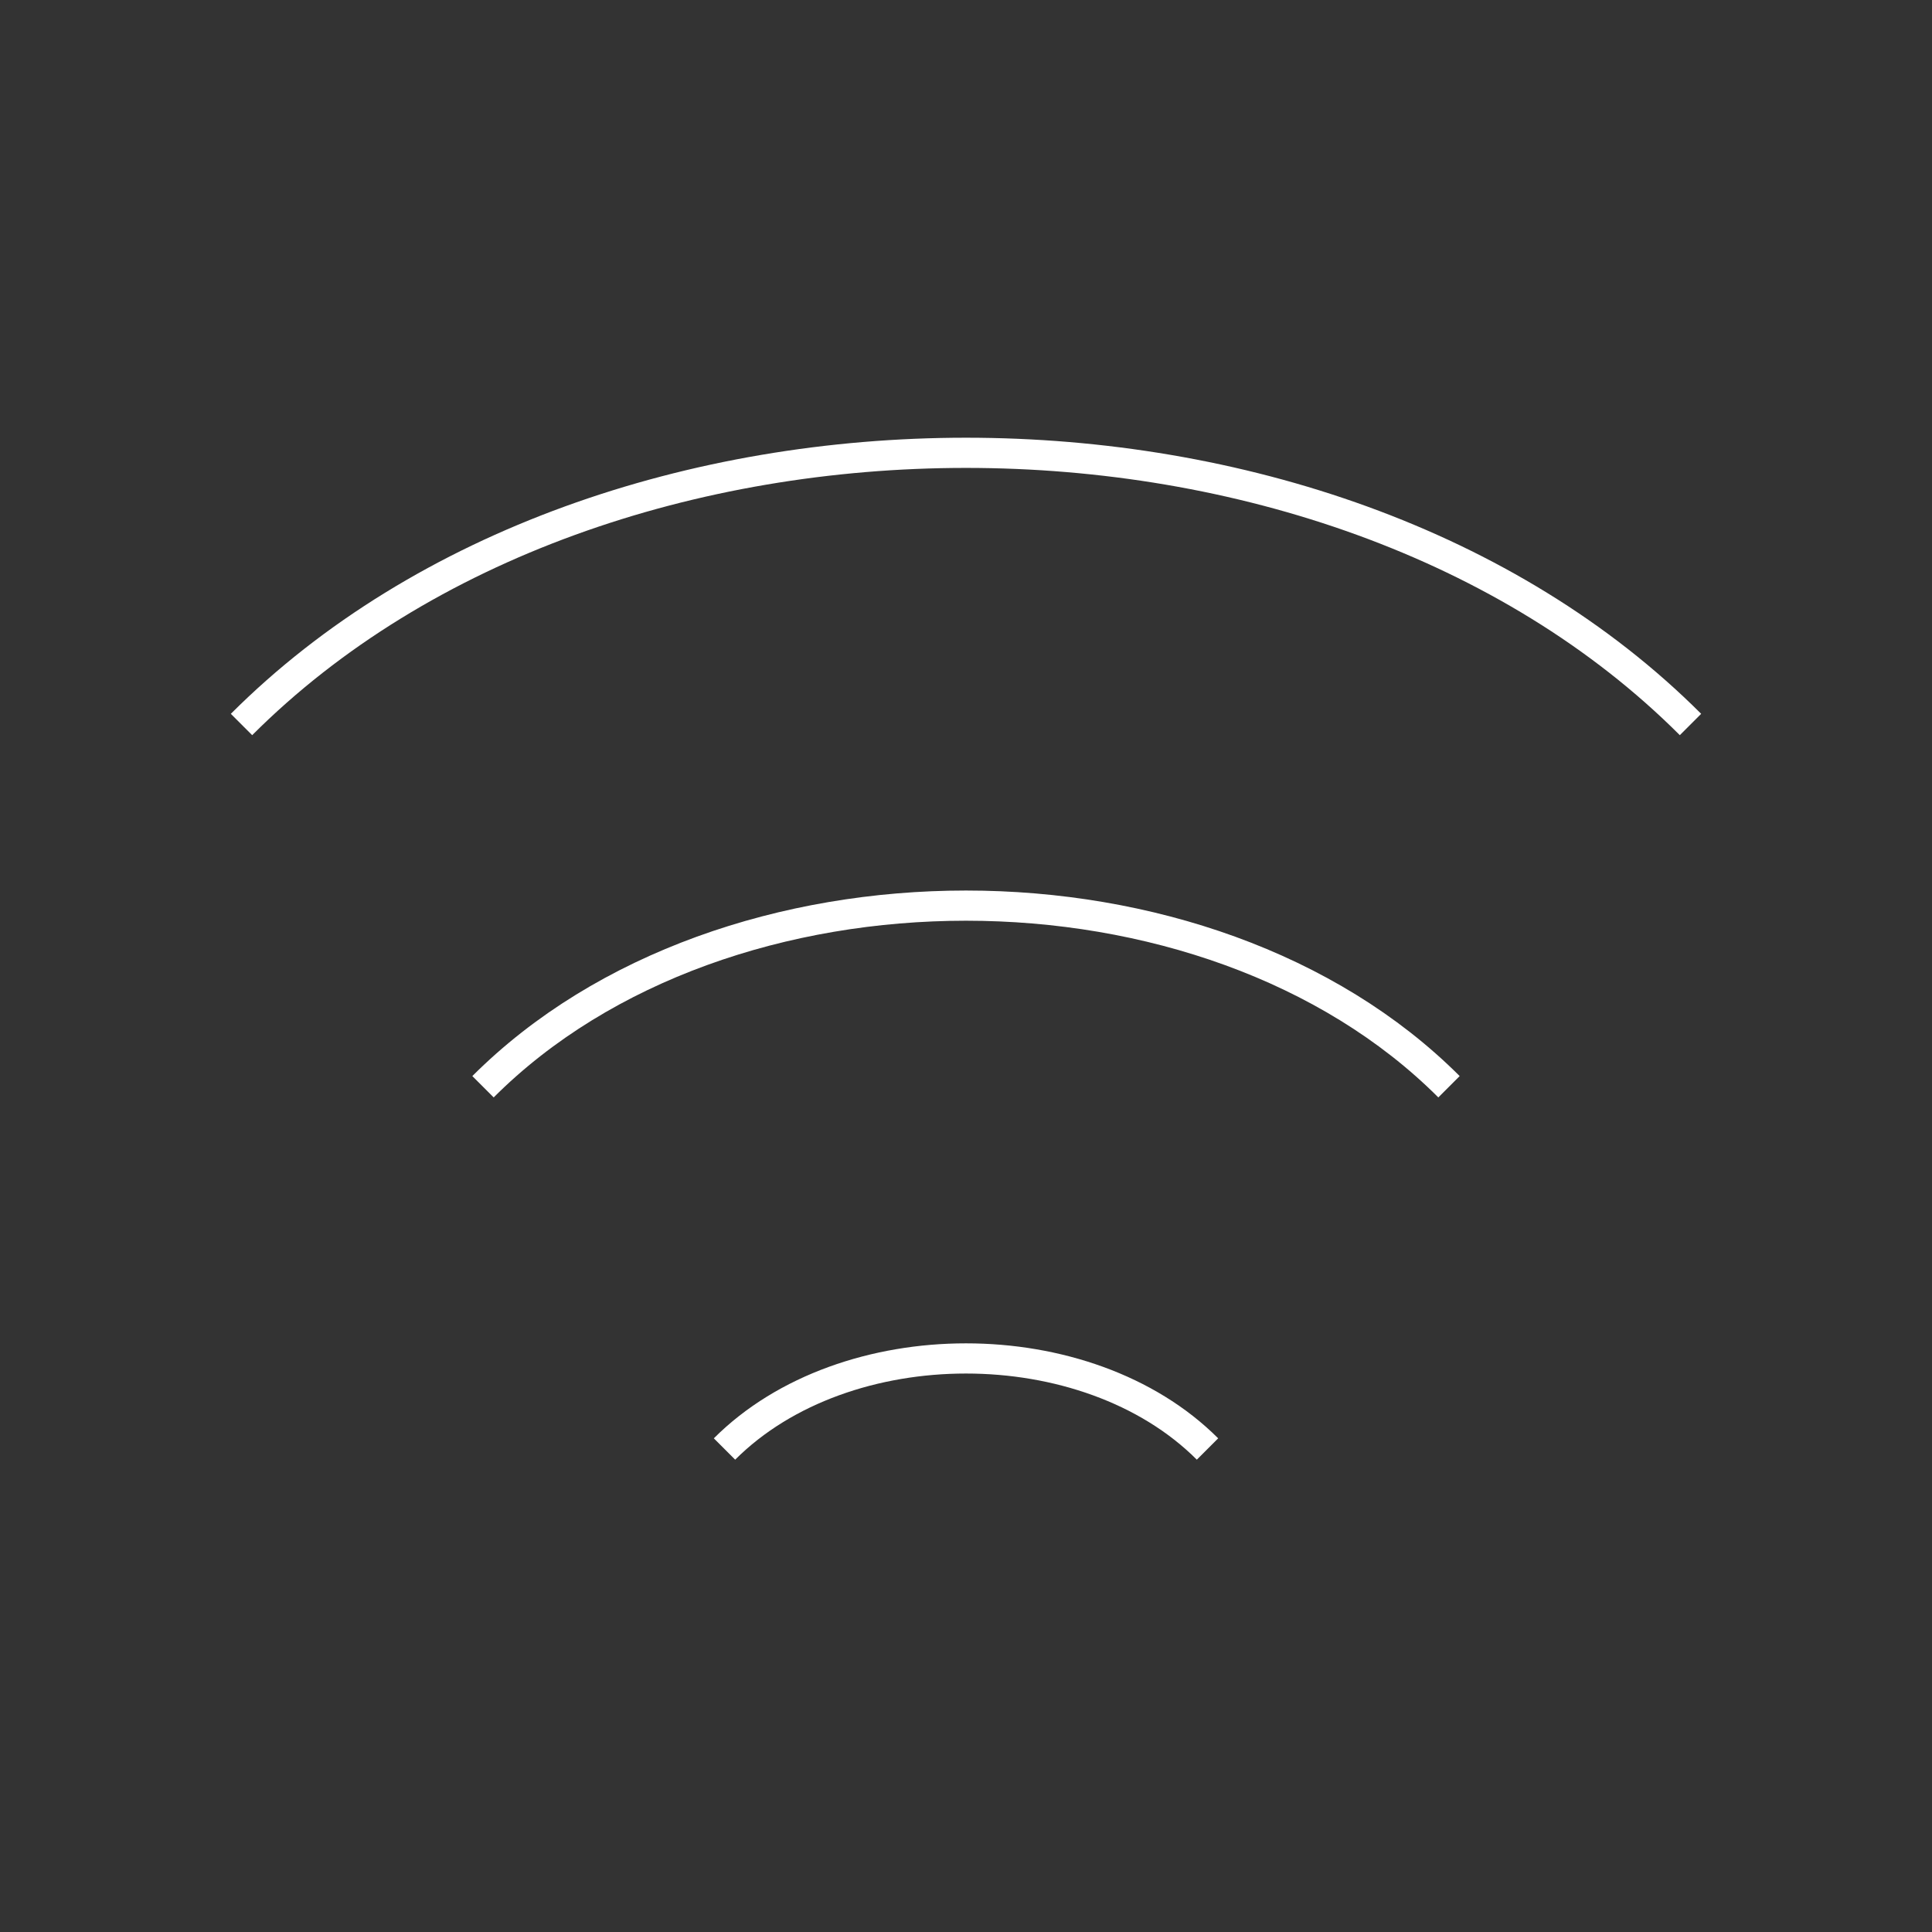 <svg width="800px" height="800px" viewBox="0 0 64 64" xmlns="http://www.w3.org/2000/svg" fill="none" stroke="#fff"><rect x="0" y="0" width="64" height="64" fill="#333333" stroke="none"/><path d="M8 24c12-12 36-12 48 0"/><path d="M16 36c8-8 24-8 32 0"/><path d="M24 48c4-4 12-4 16 0"/></svg>